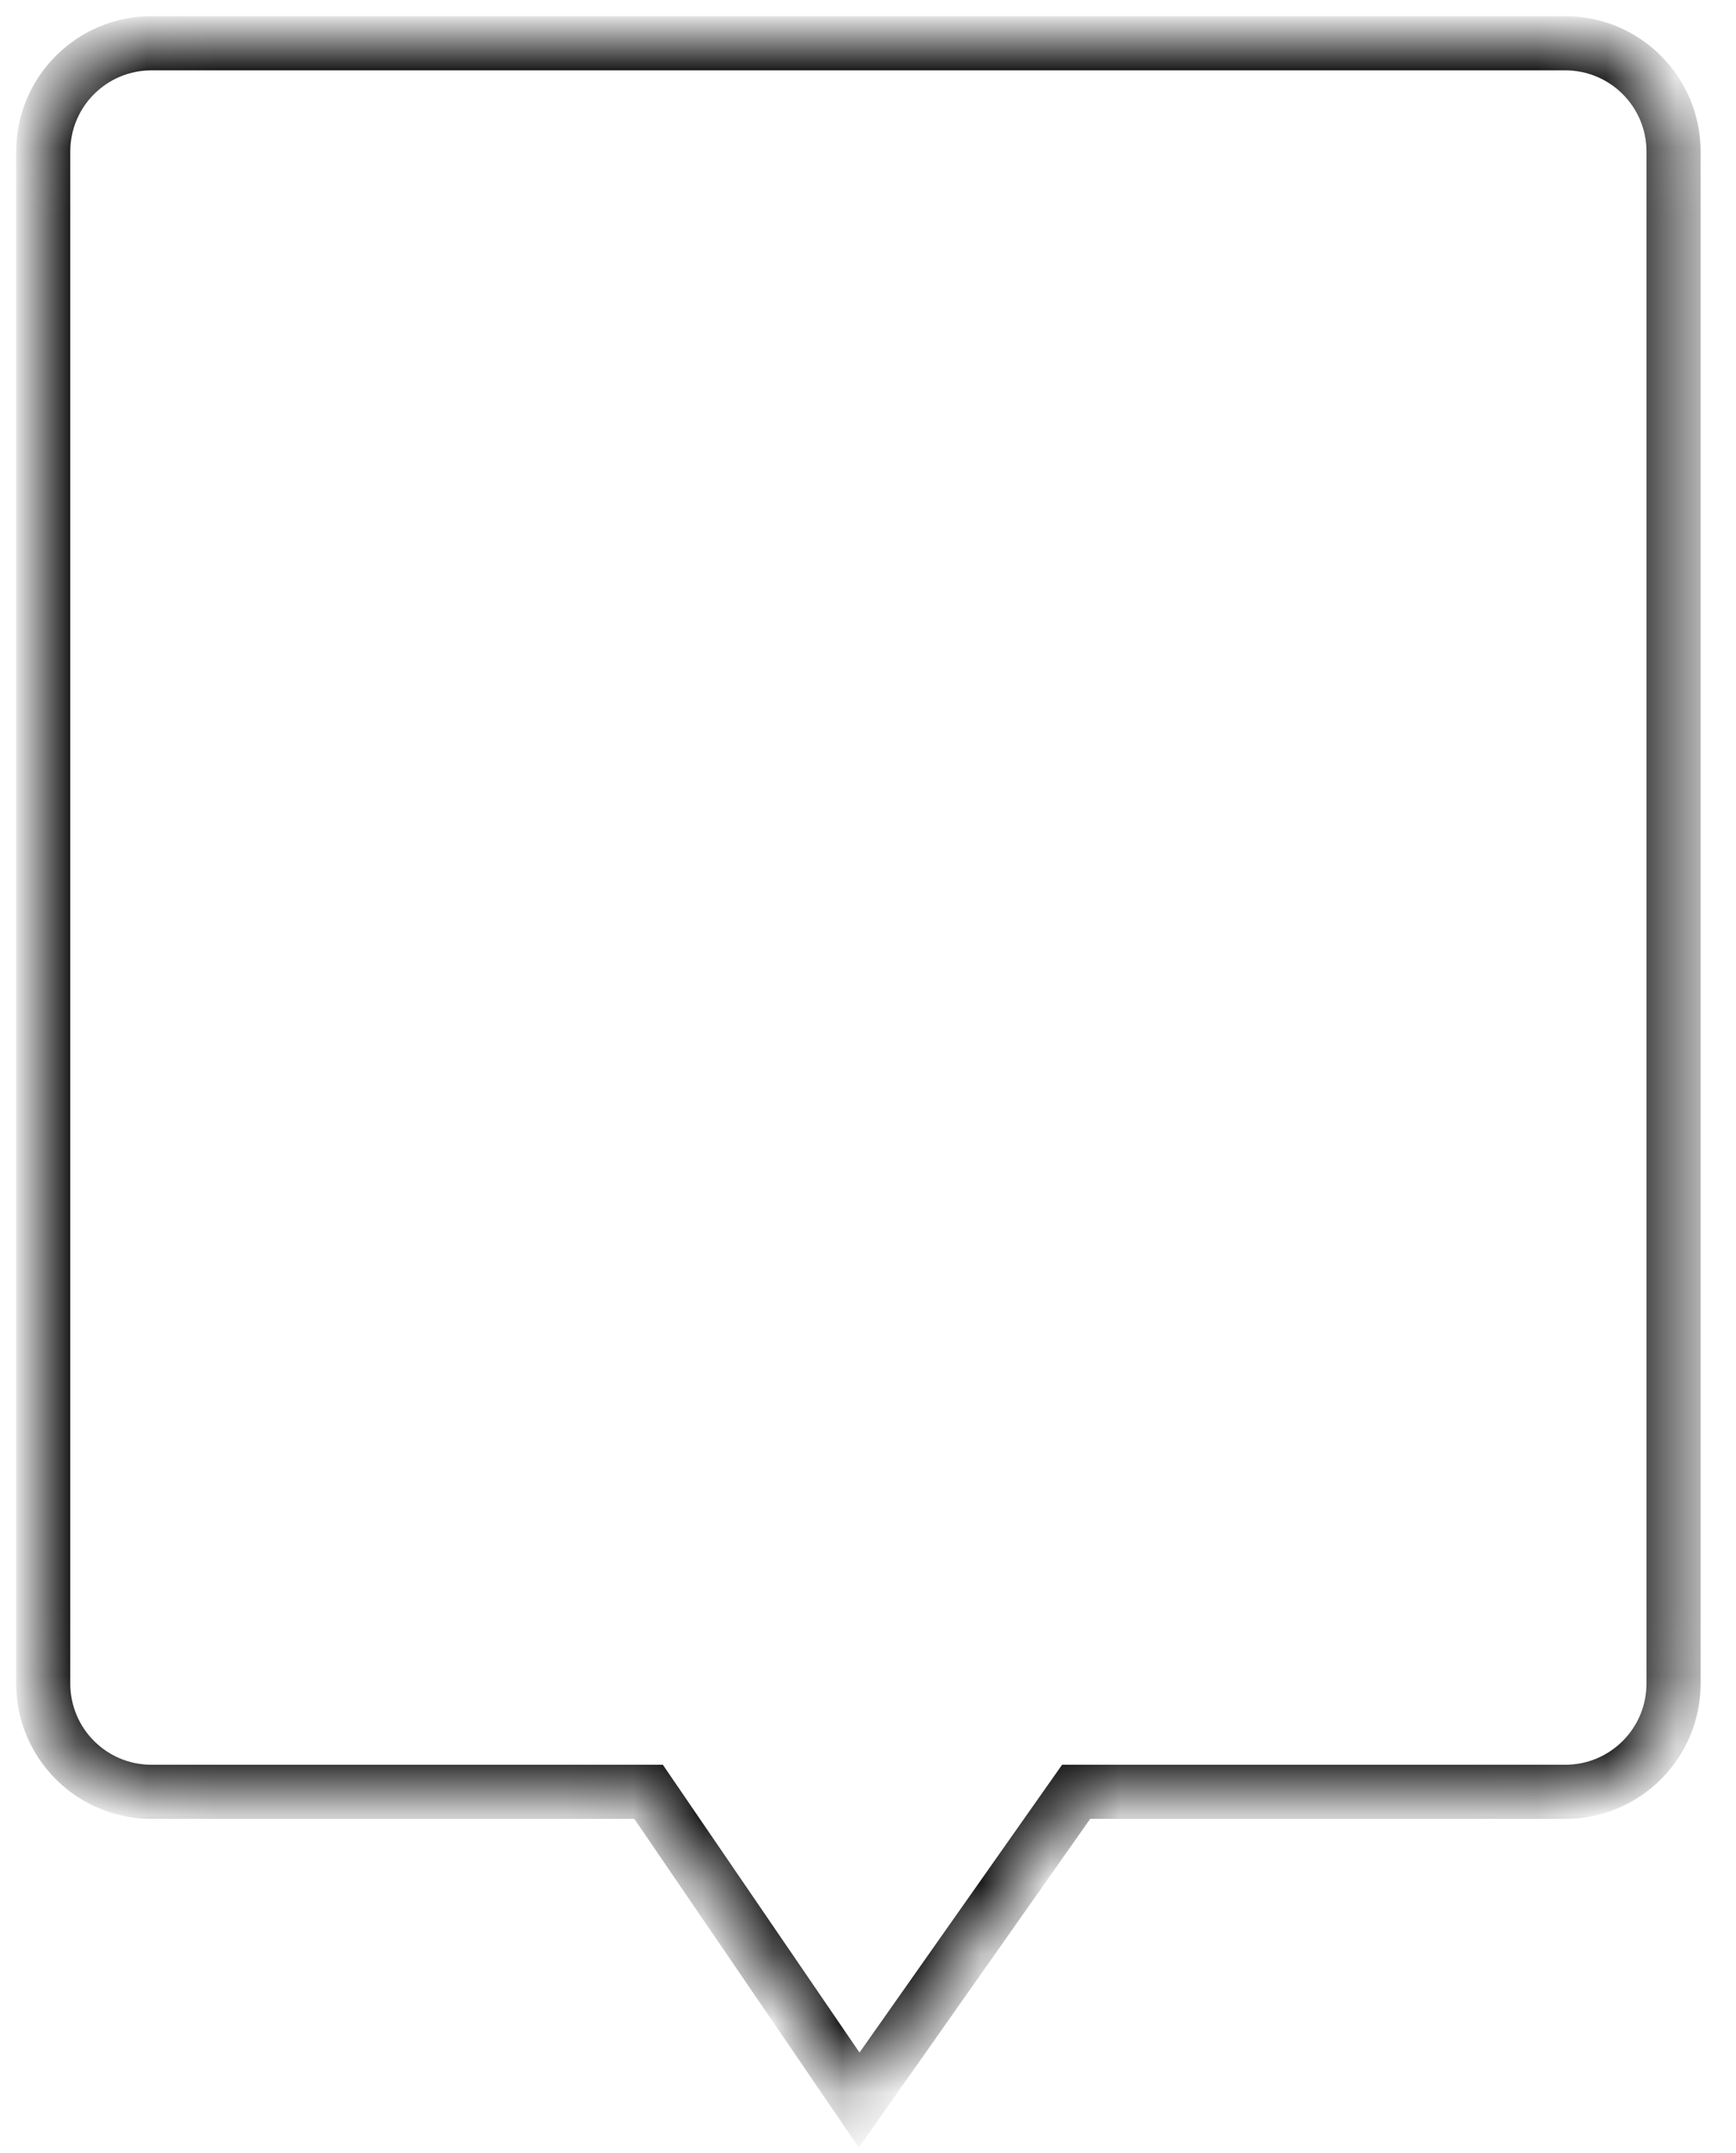 <?xml version="1.0" encoding="utf-8"?>
<svg xmlns="http://www.w3.org/2000/svg" fill="none" height="100%" overflow="visible" preserveAspectRatio="none" style="display: block;" viewBox="0 0 25 31" width="100%">
<g id="Group 3275">
<g id="Group 1517">
<g filter="url(#filter0_d_0_7241)" id="Union">
<mask fill="white" id="path-1-inside-1_0_7241">
<path d="M1.558 4.40123e-05C0.698 0 -0 0.698 -0 1.559V23.618C-0 24.479 0.698 25.177 1.558 25.177H8.718L11.75 29.615L14.874 25.177H21.919C22.779 25.177 23.477 24.479 23.477 23.618V1.559C23.477 0.698 22.779 4.40123e-05 21.919 4.40123e-05H1.558Z"/>
</mask>
<path d="M1.558 4.40123e-05C0.698 0 -0 0.698 -0 1.559V23.618C-0 24.479 0.698 25.177 1.558 25.177H8.718L11.75 29.615L14.874 25.177H21.919C22.779 25.177 23.477 24.479 23.477 23.618V1.559C23.477 0.698 22.779 4.40123e-05 21.919 4.40123e-05H1.558Z" fill="white"/>
<path d="M1.558 4.40123e-05L1.558 -0.39H1.558V4.40123e-05ZM-0 1.559L-0.39 1.559L-0.39 1.559L-0 1.559ZM1.558 25.177L1.558 25.566L1.558 25.566L1.558 25.177ZM8.718 25.177V24.787H8.923L9.039 24.957L8.718 25.177ZM11.75 29.615L12.068 29.84L11.745 30.299L11.428 29.835L11.75 29.615ZM14.874 25.177L14.555 24.953L14.672 24.787H14.874V25.177ZM23.477 1.559L23.867 1.559V1.559H23.477ZM1.558 4.40123e-05L1.558 0.39C0.913 0.39 0.389 0.913 0.389 1.559L-0 1.559L-0.39 1.559C-0.39 0.483 0.483 -0.389 1.558 -0.39L1.558 4.40123e-05ZM-0 1.559H0.389V23.618H-0H-0.39V1.559H-0ZM-0 23.618H0.389C0.389 24.264 0.913 24.787 1.558 24.787L1.558 25.177L1.558 25.566C0.483 25.566 -0.39 24.694 -0.39 23.618H-0ZM1.558 25.177V24.787H8.718V25.177V25.566H1.558V25.177ZM8.718 25.177L9.039 24.957L12.072 29.395L11.75 29.615L11.428 29.835L8.396 25.397L8.718 25.177ZM11.75 29.615L11.431 29.391L14.555 24.953L14.874 25.177L15.193 25.401L12.068 29.84L11.75 29.615ZM14.874 25.177V24.787H21.919V25.177V25.566H14.874V25.177ZM21.919 25.177V24.787C22.564 24.787 23.088 24.264 23.088 23.618H23.477H23.867C23.867 24.694 22.995 25.566 21.919 25.566V25.177ZM23.477 23.618H23.088V1.559H23.477H23.867V23.618H23.477ZM23.477 1.559L23.088 1.559C23.088 0.913 22.564 0.39 21.919 0.39V4.40123e-05V-0.39C22.995 -0.39 23.867 0.483 23.867 1.559L23.477 1.559ZM21.919 4.40123e-05V0.39H1.558V4.40123e-05V-0.39H21.919V4.40123e-05Z" fill="black" mask="url(#path-1-inside-1_0_7241)"/>
</g>
</g>
</g>
<defs>
<filter color-interpolation-filters="sRGB" filterUnits="userSpaceOnUse" height="30.239" id="filter0_d_0_7241" width="24.101" x="-0" y="4.40123e-05">
<feFlood flood-opacity="0" result="BackgroundImageFix"/>
<feColorMatrix in="SourceAlpha" result="hardAlpha" type="matrix" values="0 0 0 0 0 0 0 0 0 0 0 0 0 0 0 0 0 0 127 0"/>
<feOffset dx="0.623" dy="0.623"/>
<feComposite in2="hardAlpha" operator="out"/>
<feColorMatrix type="matrix" values="0 0 0 0 0 0 0 0 0 0 0 0 0 0 0 0 0 0 1 0"/>
<feBlend in2="BackgroundImageFix" mode="normal" result="effect1_dropShadow_0_7241"/>
<feBlend in="SourceGraphic" in2="effect1_dropShadow_0_7241" mode="normal" result="shape"/>
</filter>
</defs>
</svg>